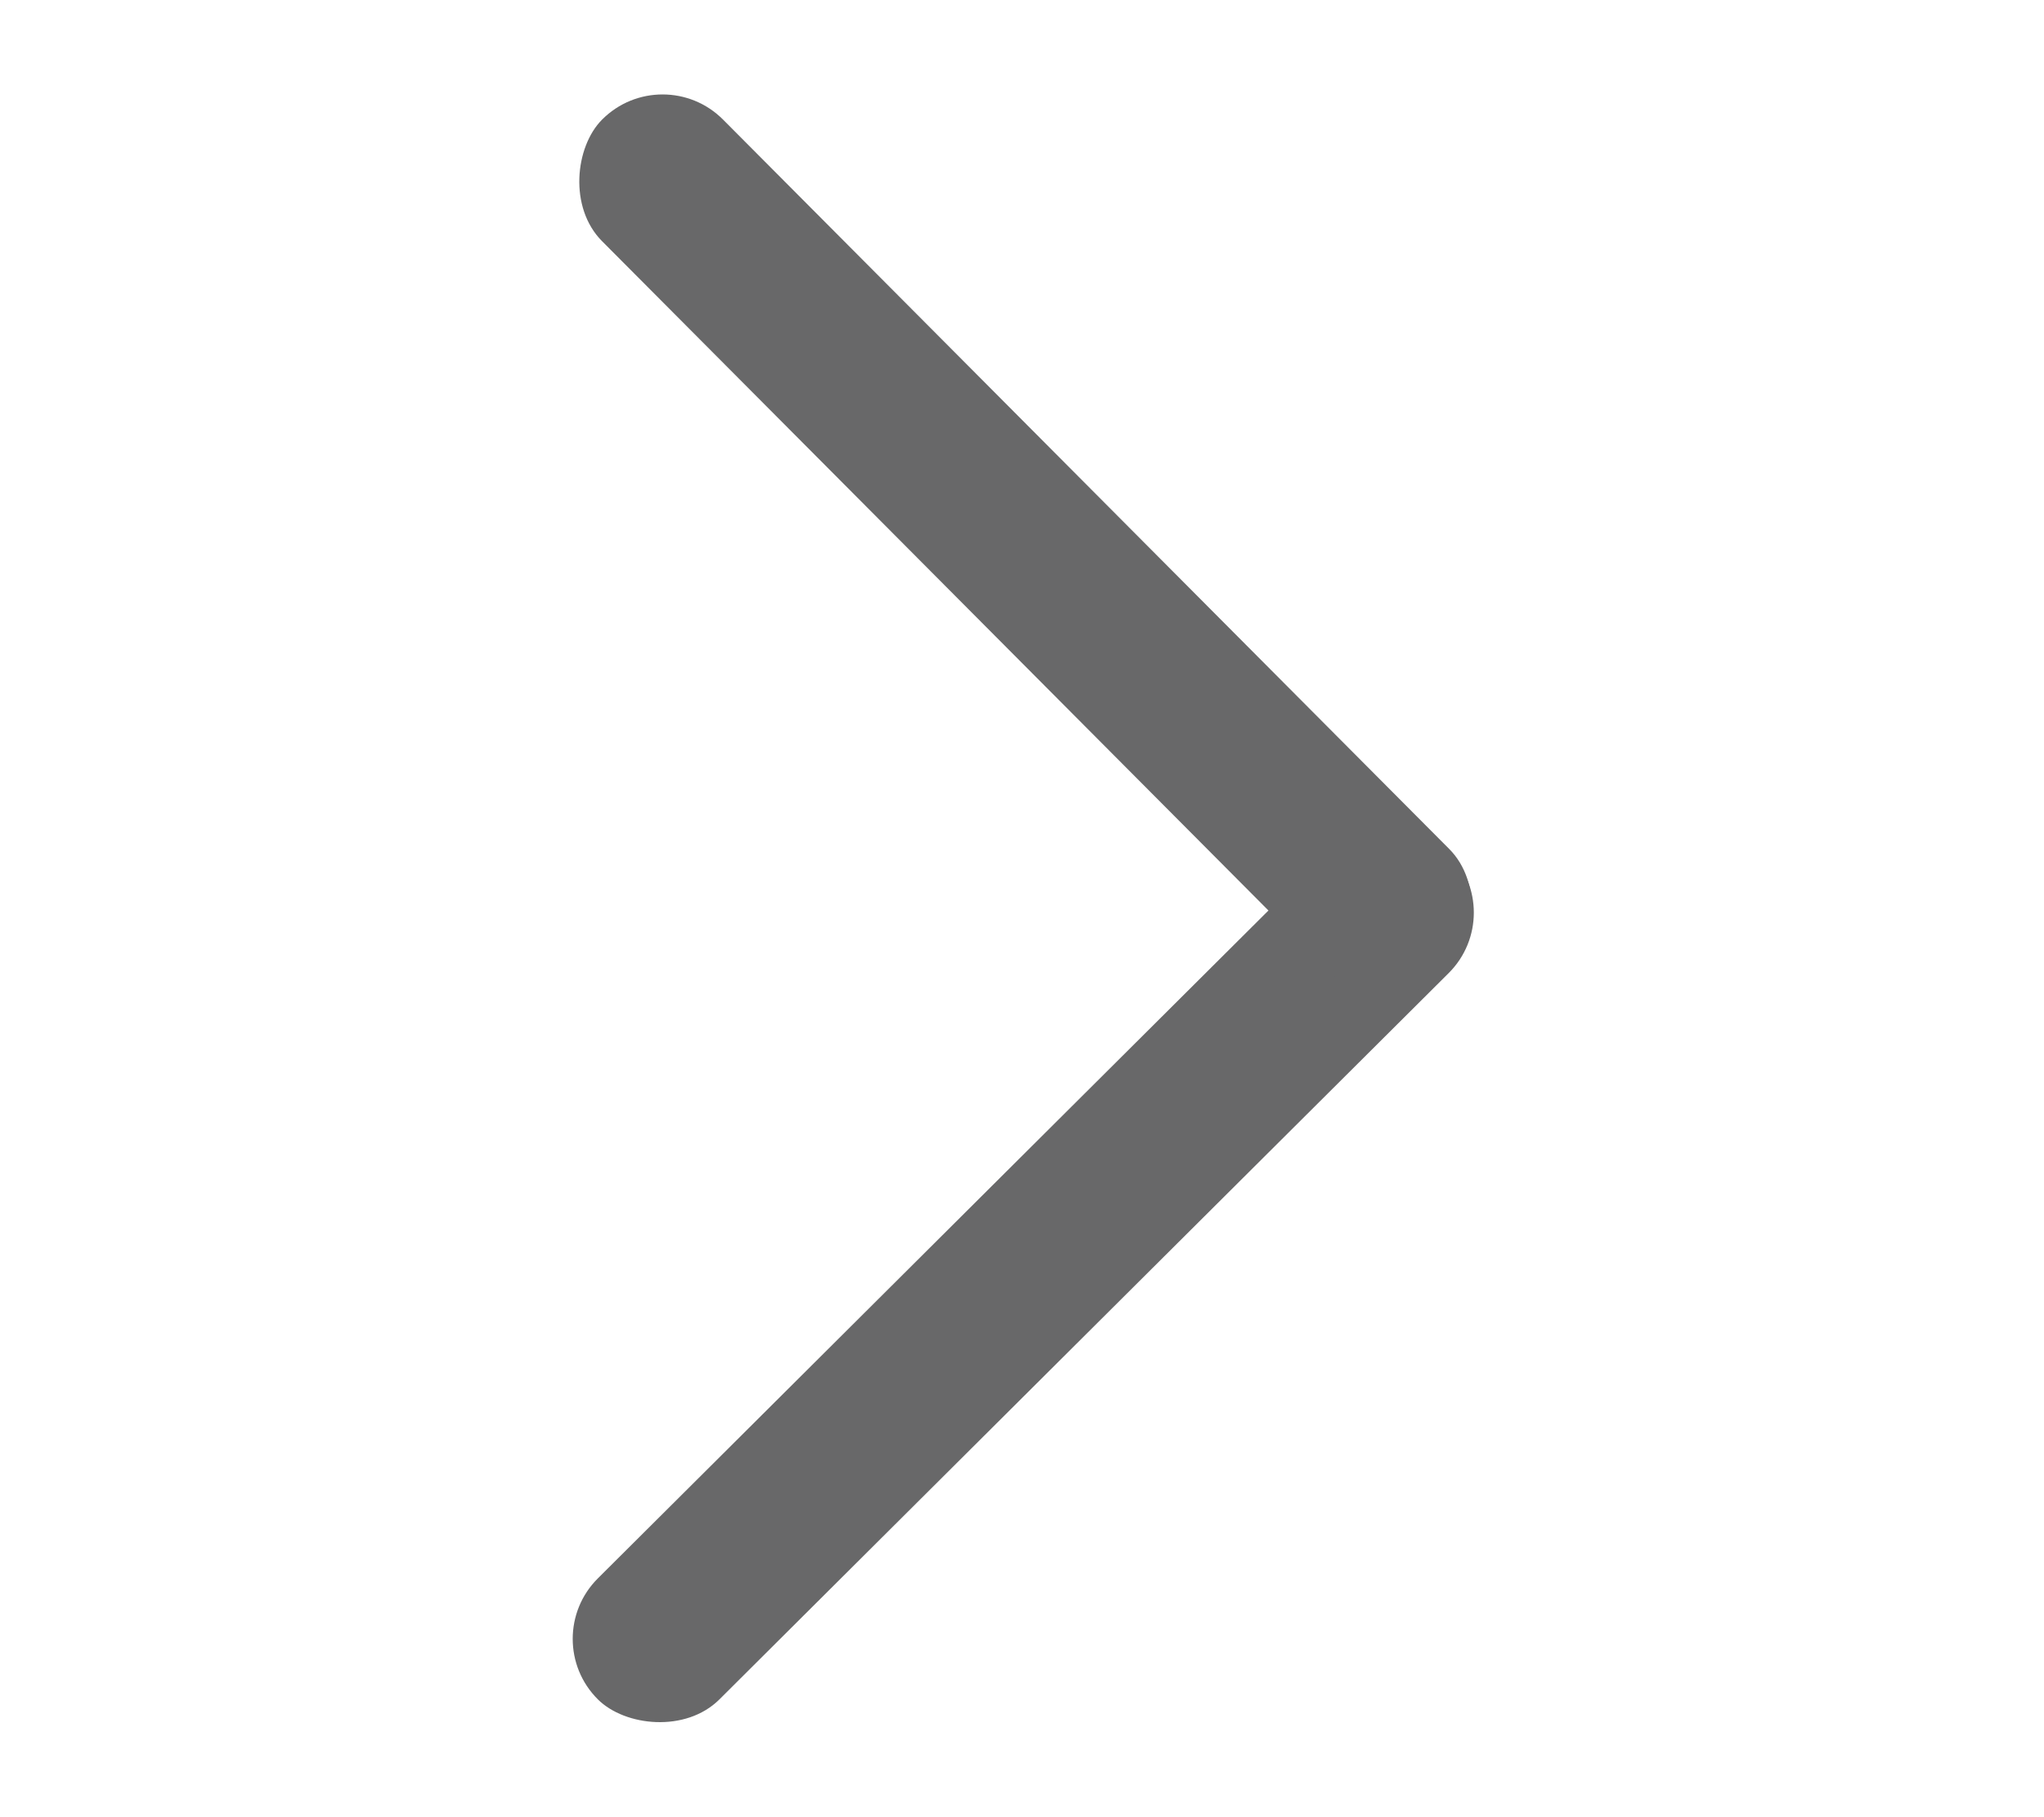 <?xml version="1.0" encoding="UTF-8" standalone="no"?>
<!-- Created with Inkscape (http://www.inkscape.org/) -->

<svg
   width="90mm"
   height="80mm"
   viewBox="0 0 90 80"
   version="1.1"
   id="svg5"
   inkscape:version="1.2.1 (9c6d41e410, 2022-07-14)"
   sodipodi:docname="next.svg"
   xmlns:inkscape="http://www.inkscape.org/namespaces/inkscape"
   xmlns:sodipodi="http://sodipodi.sourceforge.net/DTD/sodipodi-0.dtd"
   xmlns="http://www.w3.org/2000/svg"
   xmlns:svg="http://www.w3.org/2000/svg">
  <sodipodi:namedview
     id="namedview7"
     pagecolor="#ffffff"
     bordercolor="#000000"
     borderopacity="0.25"
     inkscape:showpageshadow="2"
     inkscape:pageopacity="0.0"
     inkscape:pagecheckerboard="0"
     inkscape:deskcolor="#d1d1d1"
     inkscape:document-units="mm"
     showgrid="false"
     inkscape:lockguides="true"
     inkscape:zoom="1.0544998"
     inkscape:cx="-157.89477"
     inkscape:cy="122.33288"
     inkscape:window-width="1920"
     inkscape:window-height="1017"
     inkscape:window-x="1912"
     inkscape:window-y="-8"
     inkscape:window-maximized="1"
     inkscape:current-layer="layer1" />
  <defs
     id="defs2" />
  <g
     inkscape:label="Layer 1"
     inkscape:groupmode="layer"
     id="layer1"
     transform="translate(-68.513,-24.604)">
    <g
       id="g404"
       transform="translate(-1.872,1.17)"
       style="fill:#686869;fill-opacity:1">
      <rect
         style="fill:#686869;stroke-width:7.399;stroke-linecap:round;paint-order:stroke fill markers;fill-opacity:1"
         id="rect342"
         width="52.836"
         height="7.548"
         x="-1.379"
         y="134.009"
         ry="3.774"
         transform="matrix(0.709,-0.706,0.709,0.706,0,0)" />
      <rect
         style="fill:#686869;stroke-width:7.399;stroke-linecap:round;paint-order:stroke fill markers;fill-opacity:1"
         id="rect396"
         width="52.836"
         height="7.548"
         x="88.862"
         y="-52.156"
         ry="3.774"
         transform="matrix(0.706,0.709,-0.706,0.709,0,0)" />
    </g>
  </g>
</svg>
